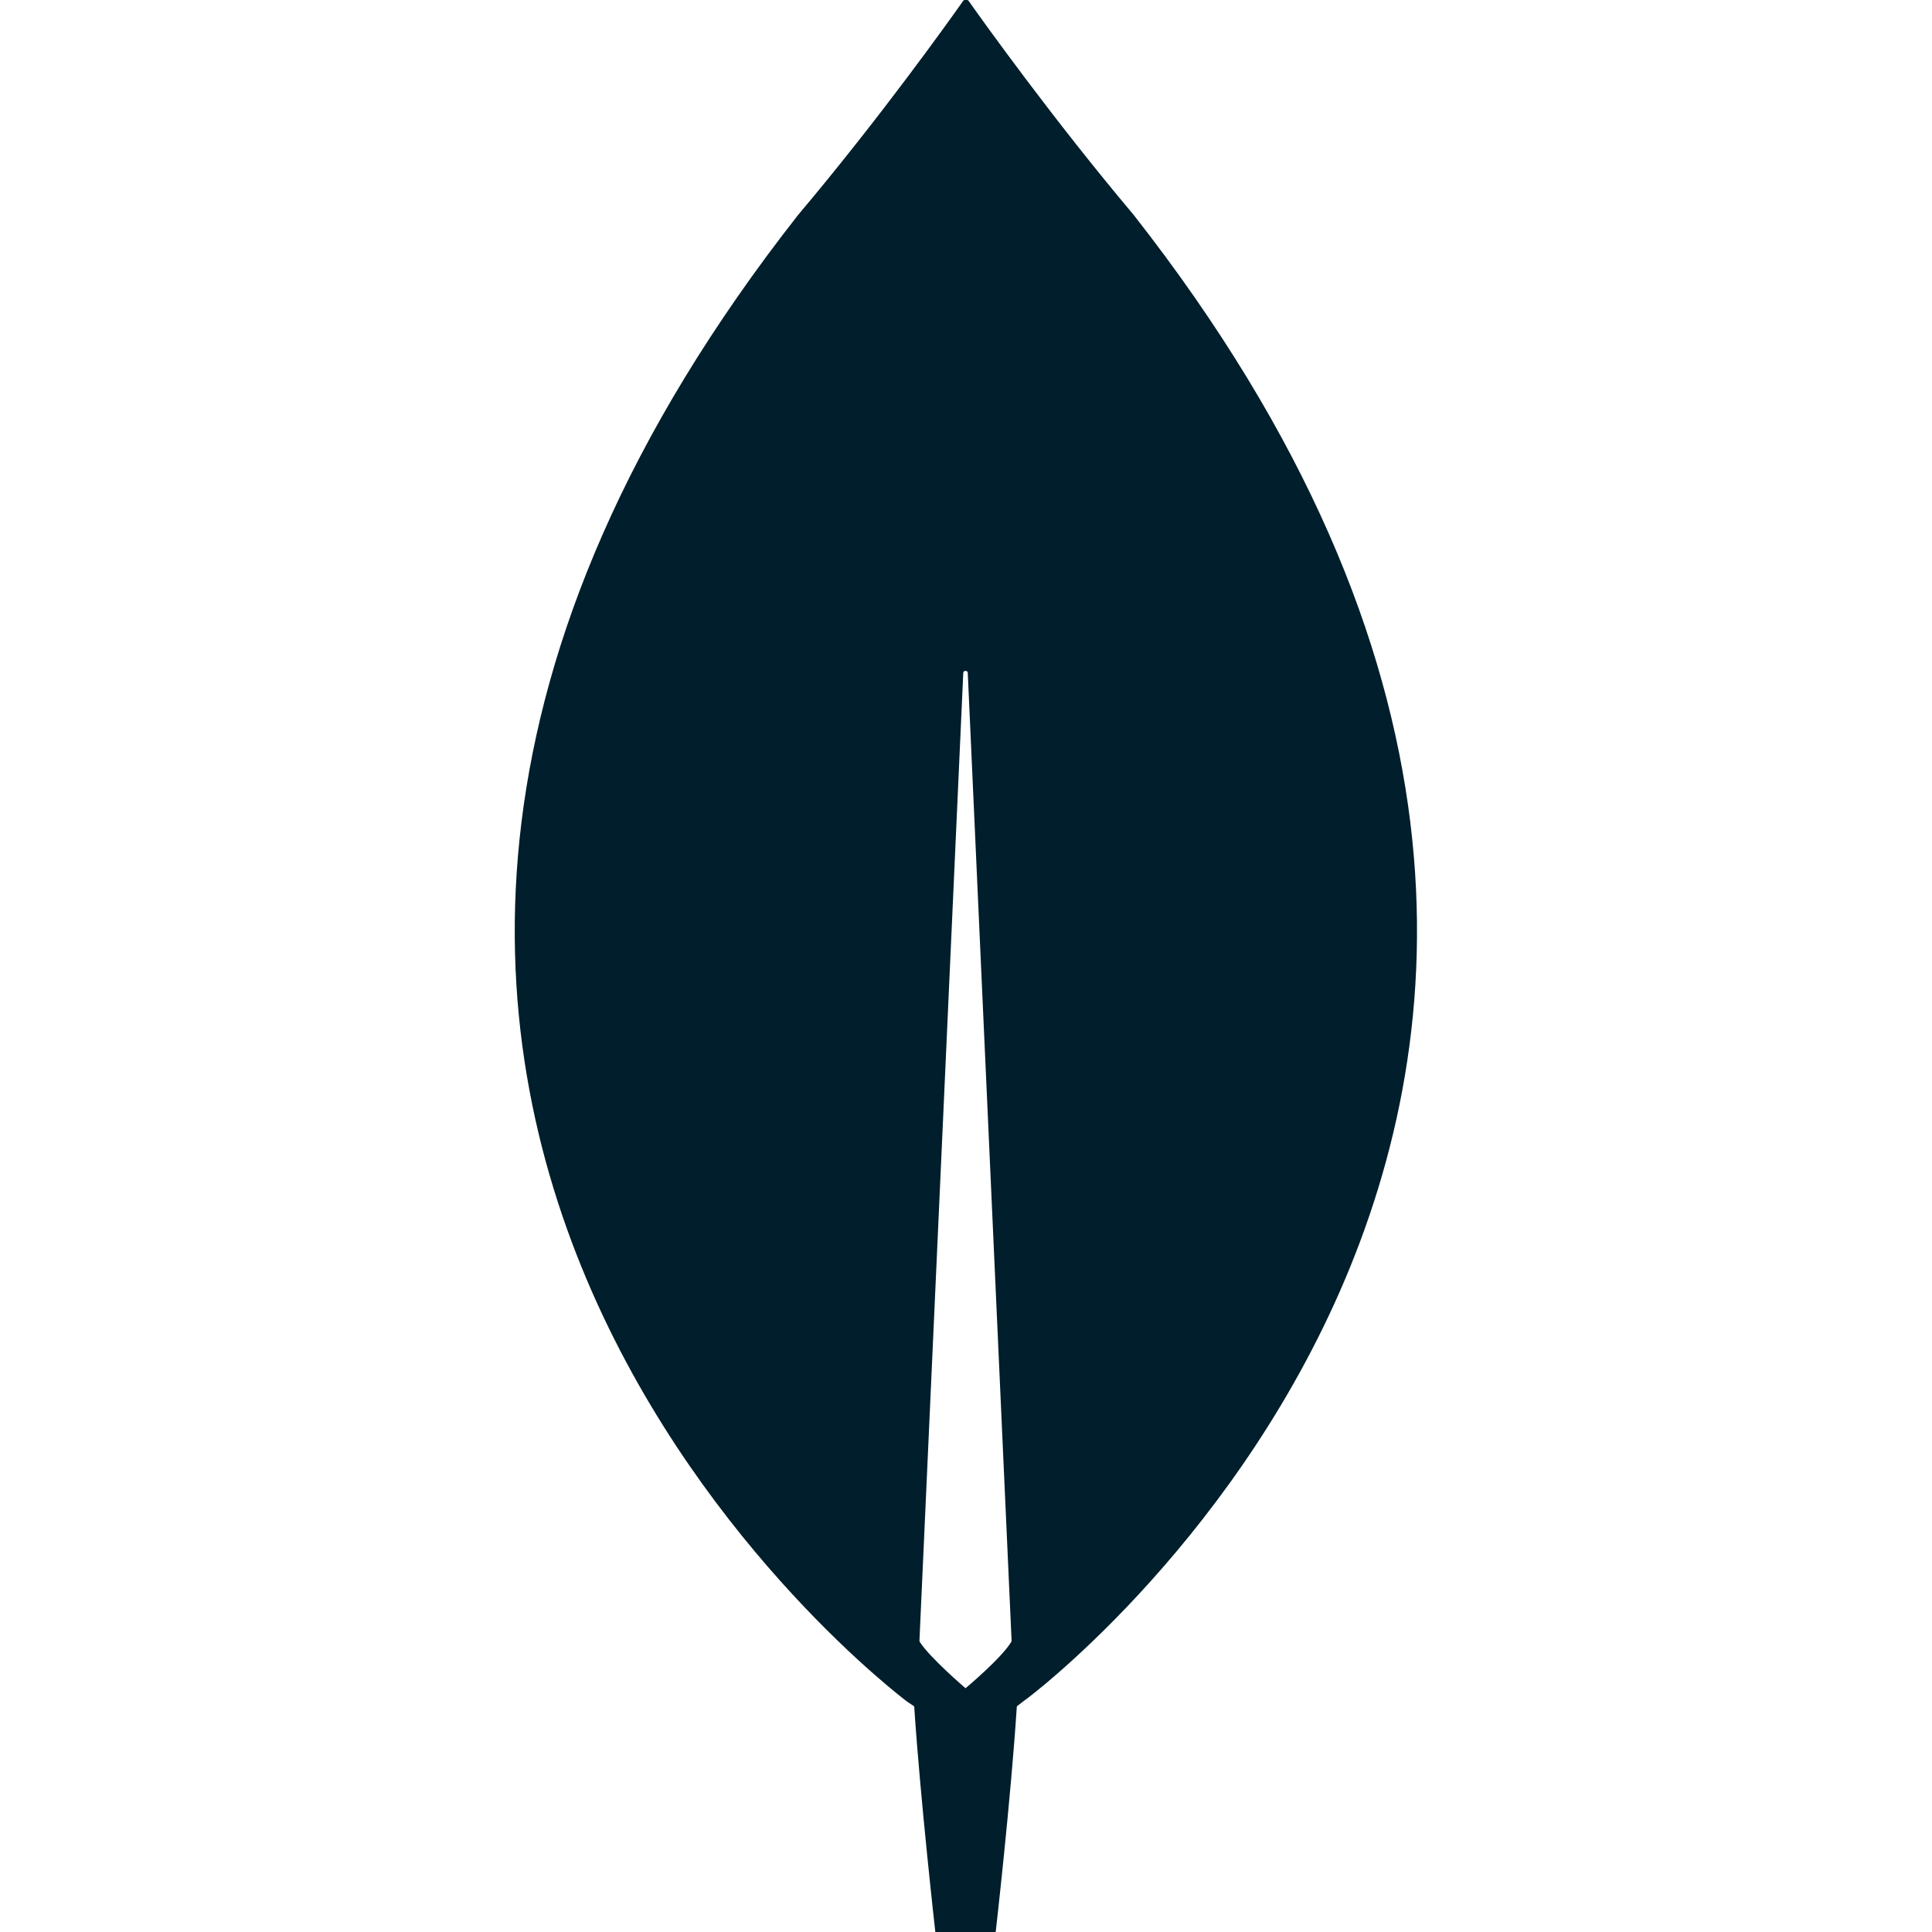 <?xml version="1.0" encoding="utf-8"?>
<!-- Generator: Adobe Illustrator 27.1.1, SVG Export Plug-In . SVG Version: 6.00 Build 0)  -->
<svg version="1.1" id="Layer_1" xmlns="http://www.w3.org/2000/svg" xmlns:xlink="http://www.w3.org/1999/xlink" x="0px" y="0px"
	 viewBox="0 0 256 256" style="enable-background:new 0 0 256 256;" xml:space="preserve">
<style type="text/css">
	.st0{fill:none;}
	.st1{fill:#001E2B;}
</style>
<g transform="translate(-139 -5603)">
	<rect x="139" y="5603" class="st0" width="256" height="256"/>
	<g transform="translate(207.236 5603)">
		<path class="st1" d="M82,28.5C71.3,15.8,62,2.8,60.1,0.1c-0.2-0.2-0.5-0.2-0.7,0c0,0,0,0,0,0c-1.9,2.7-11.1,15.6-21.9,28.4
			c-92.2,117.6,14.5,197,14.5,197l0.9,0.6c0.8,12.2,2.8,29.9,2.8,29.9h8c0,0,2-17.5,2.8-29.9l0.9-0.7
			C67.5,225.5,174.2,146.1,82,28.5L82,28.5z M59.7,223.7c0,0-4.8-4.1-6.1-6.2v-0.2l5.8-128.1c0-0.2,0.1-0.3,0.3-0.3
			c0.2,0,0.3,0.1,0.3,0.3c0,0,0,0,0,0l5.8,128.1v0.2C64.5,219.7,59.7,223.7,59.7,223.7L59.7,223.7z"/>
	</g>
</g>
</svg>
